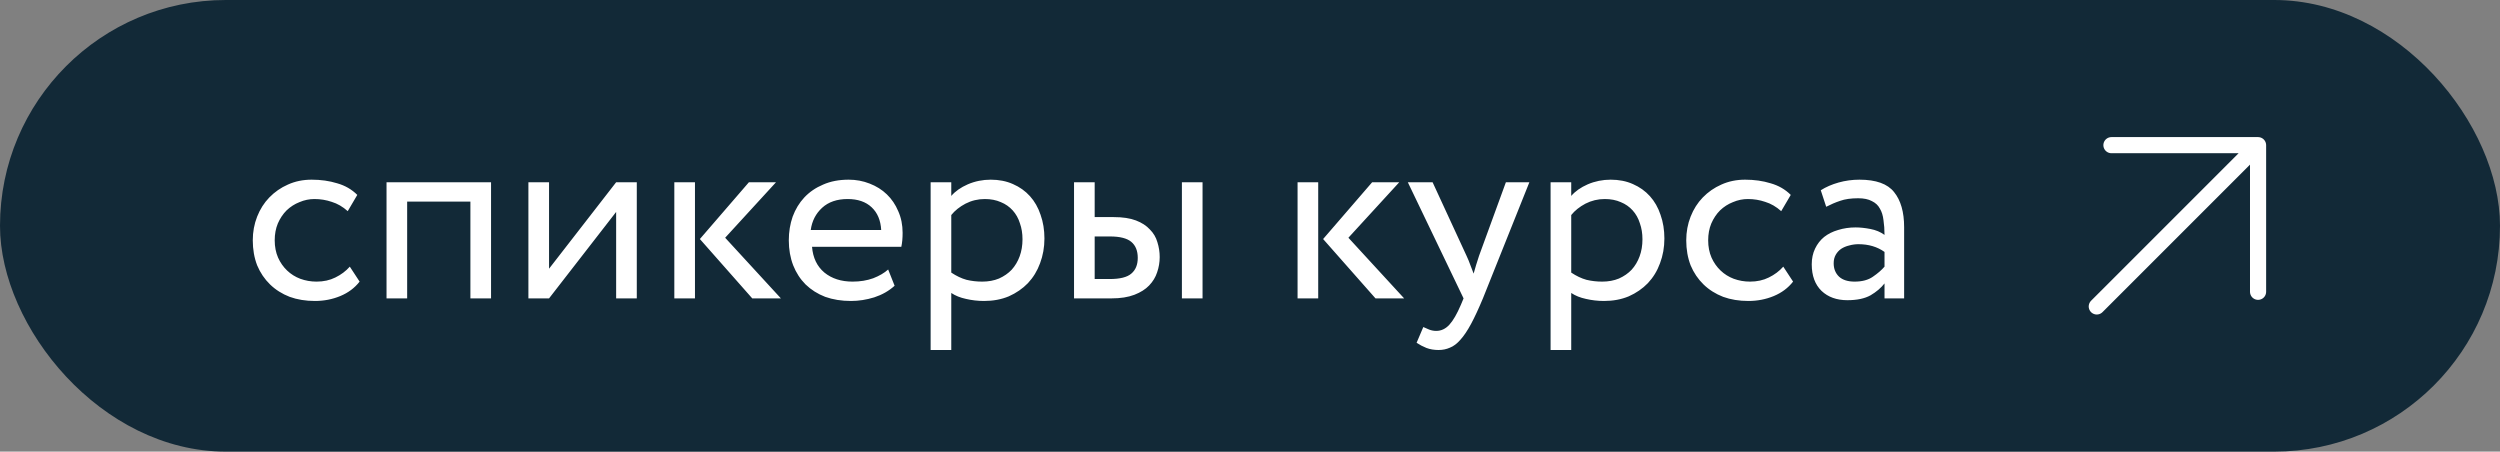 <?xml version="1.0" encoding="UTF-8"?> <svg xmlns="http://www.w3.org/2000/svg" width="155" height="28" viewBox="0 0 155 28" fill="none"><rect x="0" y="0" width="155" height="28" fill="#808080" stroke="none"/><rect width="155" height="28" rx="14" fill="#122937"></rect><path d="M22.296 17.46C21.987 17.855 21.587 18.153 21.096 18.356C20.605 18.559 20.083 18.66 19.528 18.66C18.952 18.66 18.429 18.575 17.96 18.404C17.491 18.223 17.085 17.967 16.744 17.636C16.403 17.305 16.136 16.911 15.944 16.452C15.763 15.983 15.672 15.465 15.672 14.9C15.672 14.377 15.763 13.887 15.944 13.428C16.125 12.969 16.376 12.575 16.696 12.244C17.027 11.903 17.411 11.636 17.848 11.444C18.296 11.241 18.787 11.14 19.32 11.14C19.896 11.14 20.424 11.215 20.904 11.364C21.395 11.503 21.811 11.743 22.152 12.084L21.56 13.092C21.251 12.815 20.92 12.623 20.568 12.516C20.227 12.399 19.869 12.34 19.496 12.34C19.176 12.34 18.867 12.404 18.568 12.532C18.269 12.649 18.003 12.82 17.768 13.044C17.544 13.268 17.363 13.54 17.224 13.86C17.096 14.169 17.032 14.516 17.032 14.9C17.032 15.295 17.101 15.652 17.24 15.972C17.379 16.281 17.565 16.548 17.8 16.772C18.035 16.996 18.307 17.167 18.616 17.284C18.936 17.401 19.272 17.46 19.624 17.46C20.061 17.46 20.451 17.375 20.792 17.204C21.144 17.033 21.443 16.809 21.688 16.532L22.296 17.46ZM29.165 12.5H25.244V18.5H23.965V11.3H30.445V18.5H29.165V12.5ZM32.761 18.5V11.3H34.041V16.66L38.201 11.3H39.481V18.5H38.201V13.14L34.041 18.5H32.761ZM44.96 14.74L48.416 18.5H46.64L43.392 14.82L46.432 11.3H48.112L44.96 14.74ZM41.808 11.3H43.088V18.5H41.808V11.3ZM55.466 17.716C55.114 18.036 54.693 18.276 54.202 18.436C53.722 18.585 53.242 18.66 52.762 18.66C52.176 18.66 51.642 18.575 51.162 18.404C50.693 18.223 50.288 17.967 49.946 17.636C49.616 17.305 49.36 16.911 49.178 16.452C48.997 15.983 48.906 15.465 48.906 14.9C48.906 14.377 48.986 13.887 49.146 13.428C49.317 12.969 49.557 12.575 49.866 12.244C50.186 11.903 50.576 11.636 51.034 11.444C51.493 11.241 52.021 11.14 52.618 11.14C53.077 11.14 53.509 11.22 53.914 11.38C54.33 11.54 54.688 11.764 54.986 12.052C55.285 12.34 55.52 12.687 55.69 13.092C55.872 13.497 55.962 13.945 55.962 14.436C55.962 14.767 55.936 15.055 55.882 15.3H50.346C50.4 15.983 50.656 16.516 51.114 16.9C51.573 17.273 52.154 17.46 52.858 17.46C53.328 17.46 53.754 17.391 54.138 17.252C54.522 17.103 54.832 16.921 55.066 16.708L55.466 17.716ZM52.554 12.34C51.893 12.34 51.365 12.521 50.97 12.884C50.576 13.247 50.341 13.705 50.266 14.26H54.634C54.602 13.663 54.405 13.193 54.042 12.852C53.68 12.511 53.184 12.34 52.554 12.34ZM57.699 11.3H58.979V12.148C59.224 11.86 59.566 11.62 60.003 11.428C60.451 11.236 60.925 11.14 61.427 11.14C61.939 11.14 62.398 11.231 62.803 11.412C63.219 11.593 63.571 11.844 63.859 12.164C64.147 12.484 64.365 12.868 64.515 13.316C64.675 13.764 64.755 14.255 64.755 14.788C64.755 15.332 64.664 15.844 64.483 16.324C64.312 16.793 64.061 17.204 63.731 17.556C63.4 17.897 63.005 18.169 62.547 18.372C62.088 18.564 61.576 18.66 61.011 18.66C60.627 18.66 60.254 18.617 59.891 18.532C59.539 18.457 59.235 18.335 58.979 18.164V21.7H57.699V11.3ZM61.059 12.34C60.632 12.34 60.232 12.436 59.859 12.628C59.496 12.82 59.203 13.055 58.979 13.332V16.9C59.299 17.113 59.614 17.263 59.923 17.348C60.232 17.423 60.557 17.46 60.899 17.46C61.283 17.46 61.63 17.396 61.939 17.268C62.248 17.129 62.51 16.948 62.723 16.724C62.936 16.489 63.102 16.212 63.219 15.892C63.336 15.572 63.395 15.22 63.395 14.836C63.395 14.473 63.342 14.143 63.235 13.844C63.139 13.535 62.989 13.268 62.787 13.044C62.584 12.82 62.339 12.649 62.051 12.532C61.763 12.404 61.432 12.34 61.059 12.34ZM66.59 11.3H67.87V13.46H69.053C69.608 13.46 70.067 13.529 70.43 13.668C70.792 13.807 71.08 13.993 71.293 14.228C71.517 14.452 71.672 14.713 71.757 15.012C71.853 15.311 71.901 15.62 71.901 15.94C71.901 16.26 71.848 16.575 71.742 16.884C71.645 17.183 71.48 17.455 71.246 17.7C71.022 17.935 70.718 18.127 70.334 18.276C69.95 18.425 69.475 18.5 68.909 18.5H66.59V11.3ZM73.278 11.3H74.558V18.5H73.278V11.3ZM67.87 14.66V17.3H68.797C69.438 17.3 69.885 17.188 70.141 16.964C70.408 16.74 70.541 16.415 70.541 15.988C70.541 15.551 70.408 15.22 70.141 14.996C69.875 14.772 69.432 14.66 68.814 14.66H67.87ZM83.601 14.74L87.057 18.5H85.281L82.033 14.82L85.073 11.3H86.753L83.601 14.74ZM80.449 11.3H81.729V18.5H80.449V11.3ZM91.941 18.5C91.674 19.14 91.429 19.668 91.205 20.084C90.981 20.5 90.762 20.825 90.549 21.06C90.336 21.305 90.117 21.471 89.893 21.556C89.68 21.652 89.445 21.7 89.189 21.7C88.912 21.7 88.661 21.657 88.437 21.572C88.224 21.487 88.021 21.38 87.829 21.252L88.245 20.276C88.362 20.329 88.485 20.383 88.613 20.436C88.752 20.489 88.896 20.516 89.045 20.516C89.354 20.516 89.626 20.388 89.861 20.132C90.096 19.876 90.336 19.46 90.581 18.884L90.741 18.5L87.285 11.3H88.821L90.933 15.876C91.018 16.057 91.093 16.239 91.157 16.42C91.221 16.601 91.29 16.783 91.365 16.964C91.461 16.612 91.573 16.244 91.701 15.86L93.365 11.3H94.821L91.941 18.5ZM96.136 11.3H97.416V12.148C97.662 11.86 98.003 11.62 98.44 11.428C98.888 11.236 99.363 11.14 99.864 11.14C100.376 11.14 100.835 11.231 101.24 11.412C101.656 11.593 102.008 11.844 102.296 12.164C102.584 12.484 102.803 12.868 102.952 13.316C103.112 13.764 103.192 14.255 103.192 14.788C103.192 15.332 103.102 15.844 102.92 16.324C102.75 16.793 102.499 17.204 102.168 17.556C101.838 17.897 101.443 18.169 100.984 18.372C100.526 18.564 100.014 18.66 99.448 18.66C99.064 18.66 98.691 18.617 98.328 18.532C97.976 18.457 97.672 18.335 97.416 18.164V21.7H96.136V11.3ZM99.496 12.34C99.07 12.34 98.67 12.436 98.296 12.628C97.934 12.82 97.64 13.055 97.416 13.332V16.9C97.736 17.113 98.051 17.263 98.36 17.348C98.67 17.423 98.995 17.46 99.336 17.46C99.72 17.46 100.067 17.396 100.376 17.268C100.686 17.129 100.947 16.948 101.16 16.724C101.374 16.489 101.539 16.212 101.656 15.892C101.774 15.572 101.832 15.22 101.832 14.836C101.832 14.473 101.779 14.143 101.672 13.844C101.576 13.535 101.427 13.268 101.224 13.044C101.022 12.82 100.776 12.649 100.488 12.532C100.2 12.404 99.87 12.34 99.496 12.34ZM111.171 17.46C110.862 17.855 110.462 18.153 109.971 18.356C109.48 18.559 108.958 18.66 108.403 18.66C107.827 18.66 107.304 18.575 106.835 18.404C106.366 18.223 105.96 17.967 105.619 17.636C105.278 17.305 105.011 16.911 104.819 16.452C104.638 15.983 104.547 15.465 104.547 14.9C104.547 14.377 104.638 13.887 104.819 13.428C105 12.969 105.251 12.575 105.571 12.244C105.902 11.903 106.286 11.636 106.723 11.444C107.171 11.241 107.662 11.14 108.195 11.14C108.771 11.14 109.299 11.215 109.779 11.364C110.27 11.503 110.686 11.743 111.027 12.084L110.435 13.092C110.126 12.815 109.795 12.623 109.443 12.516C109.102 12.399 108.744 12.34 108.371 12.34C108.051 12.34 107.742 12.404 107.443 12.532C107.144 12.649 106.878 12.82 106.643 13.044C106.419 13.268 106.238 13.54 106.099 13.86C105.971 14.169 105.907 14.516 105.907 14.9C105.907 15.295 105.976 15.652 106.115 15.972C106.254 16.281 106.44 16.548 106.675 16.772C106.91 16.996 107.182 17.167 107.491 17.284C107.811 17.401 108.147 17.46 108.499 17.46C108.936 17.46 109.326 17.375 109.667 17.204C110.019 17.033 110.318 16.809 110.563 16.532L111.171 17.46ZM112.888 11.796C113.208 11.593 113.576 11.433 113.992 11.316C114.408 11.199 114.84 11.14 115.288 11.14C116.312 11.14 117.026 11.396 117.432 11.908C117.848 12.42 118.056 13.145 118.056 14.084V18.5H116.84V17.572C116.626 17.849 116.338 18.095 115.976 18.308C115.613 18.511 115.133 18.612 114.536 18.612C113.874 18.612 113.341 18.42 112.936 18.036C112.53 17.641 112.328 17.092 112.328 16.388C112.328 16.025 112.397 15.7 112.536 15.412C112.674 15.124 112.861 14.884 113.096 14.692C113.341 14.5 113.629 14.356 113.96 14.26C114.301 14.153 114.664 14.1 115.048 14.1C115.325 14.1 115.629 14.132 115.96 14.196C116.301 14.26 116.594 14.383 116.84 14.564C116.84 14.233 116.818 13.929 116.776 13.652C116.744 13.364 116.669 13.124 116.552 12.932C116.445 12.729 116.28 12.575 116.056 12.468C115.842 12.351 115.56 12.292 115.208 12.292C114.76 12.292 114.386 12.345 114.088 12.452C113.8 12.548 113.512 12.671 113.224 12.82L112.888 11.796ZM114.984 17.46C115.453 17.46 115.832 17.359 116.12 17.156C116.418 16.953 116.658 16.745 116.84 16.532V15.62C116.392 15.3 115.853 15.14 115.224 15.14C115.032 15.14 114.84 15.167 114.648 15.22C114.466 15.263 114.301 15.332 114.152 15.428C114.013 15.524 113.901 15.647 113.816 15.796C113.73 15.945 113.688 16.121 113.688 16.324C113.688 16.665 113.8 16.943 114.024 17.156C114.248 17.359 114.568 17.46 114.984 17.46Z" fill="white"></path><path d="M130 19L140 9M140 9V18.091M140 9H130.909" stroke="white" stroke-linecap="round" stroke-linejoin="round"></path></svg> 
